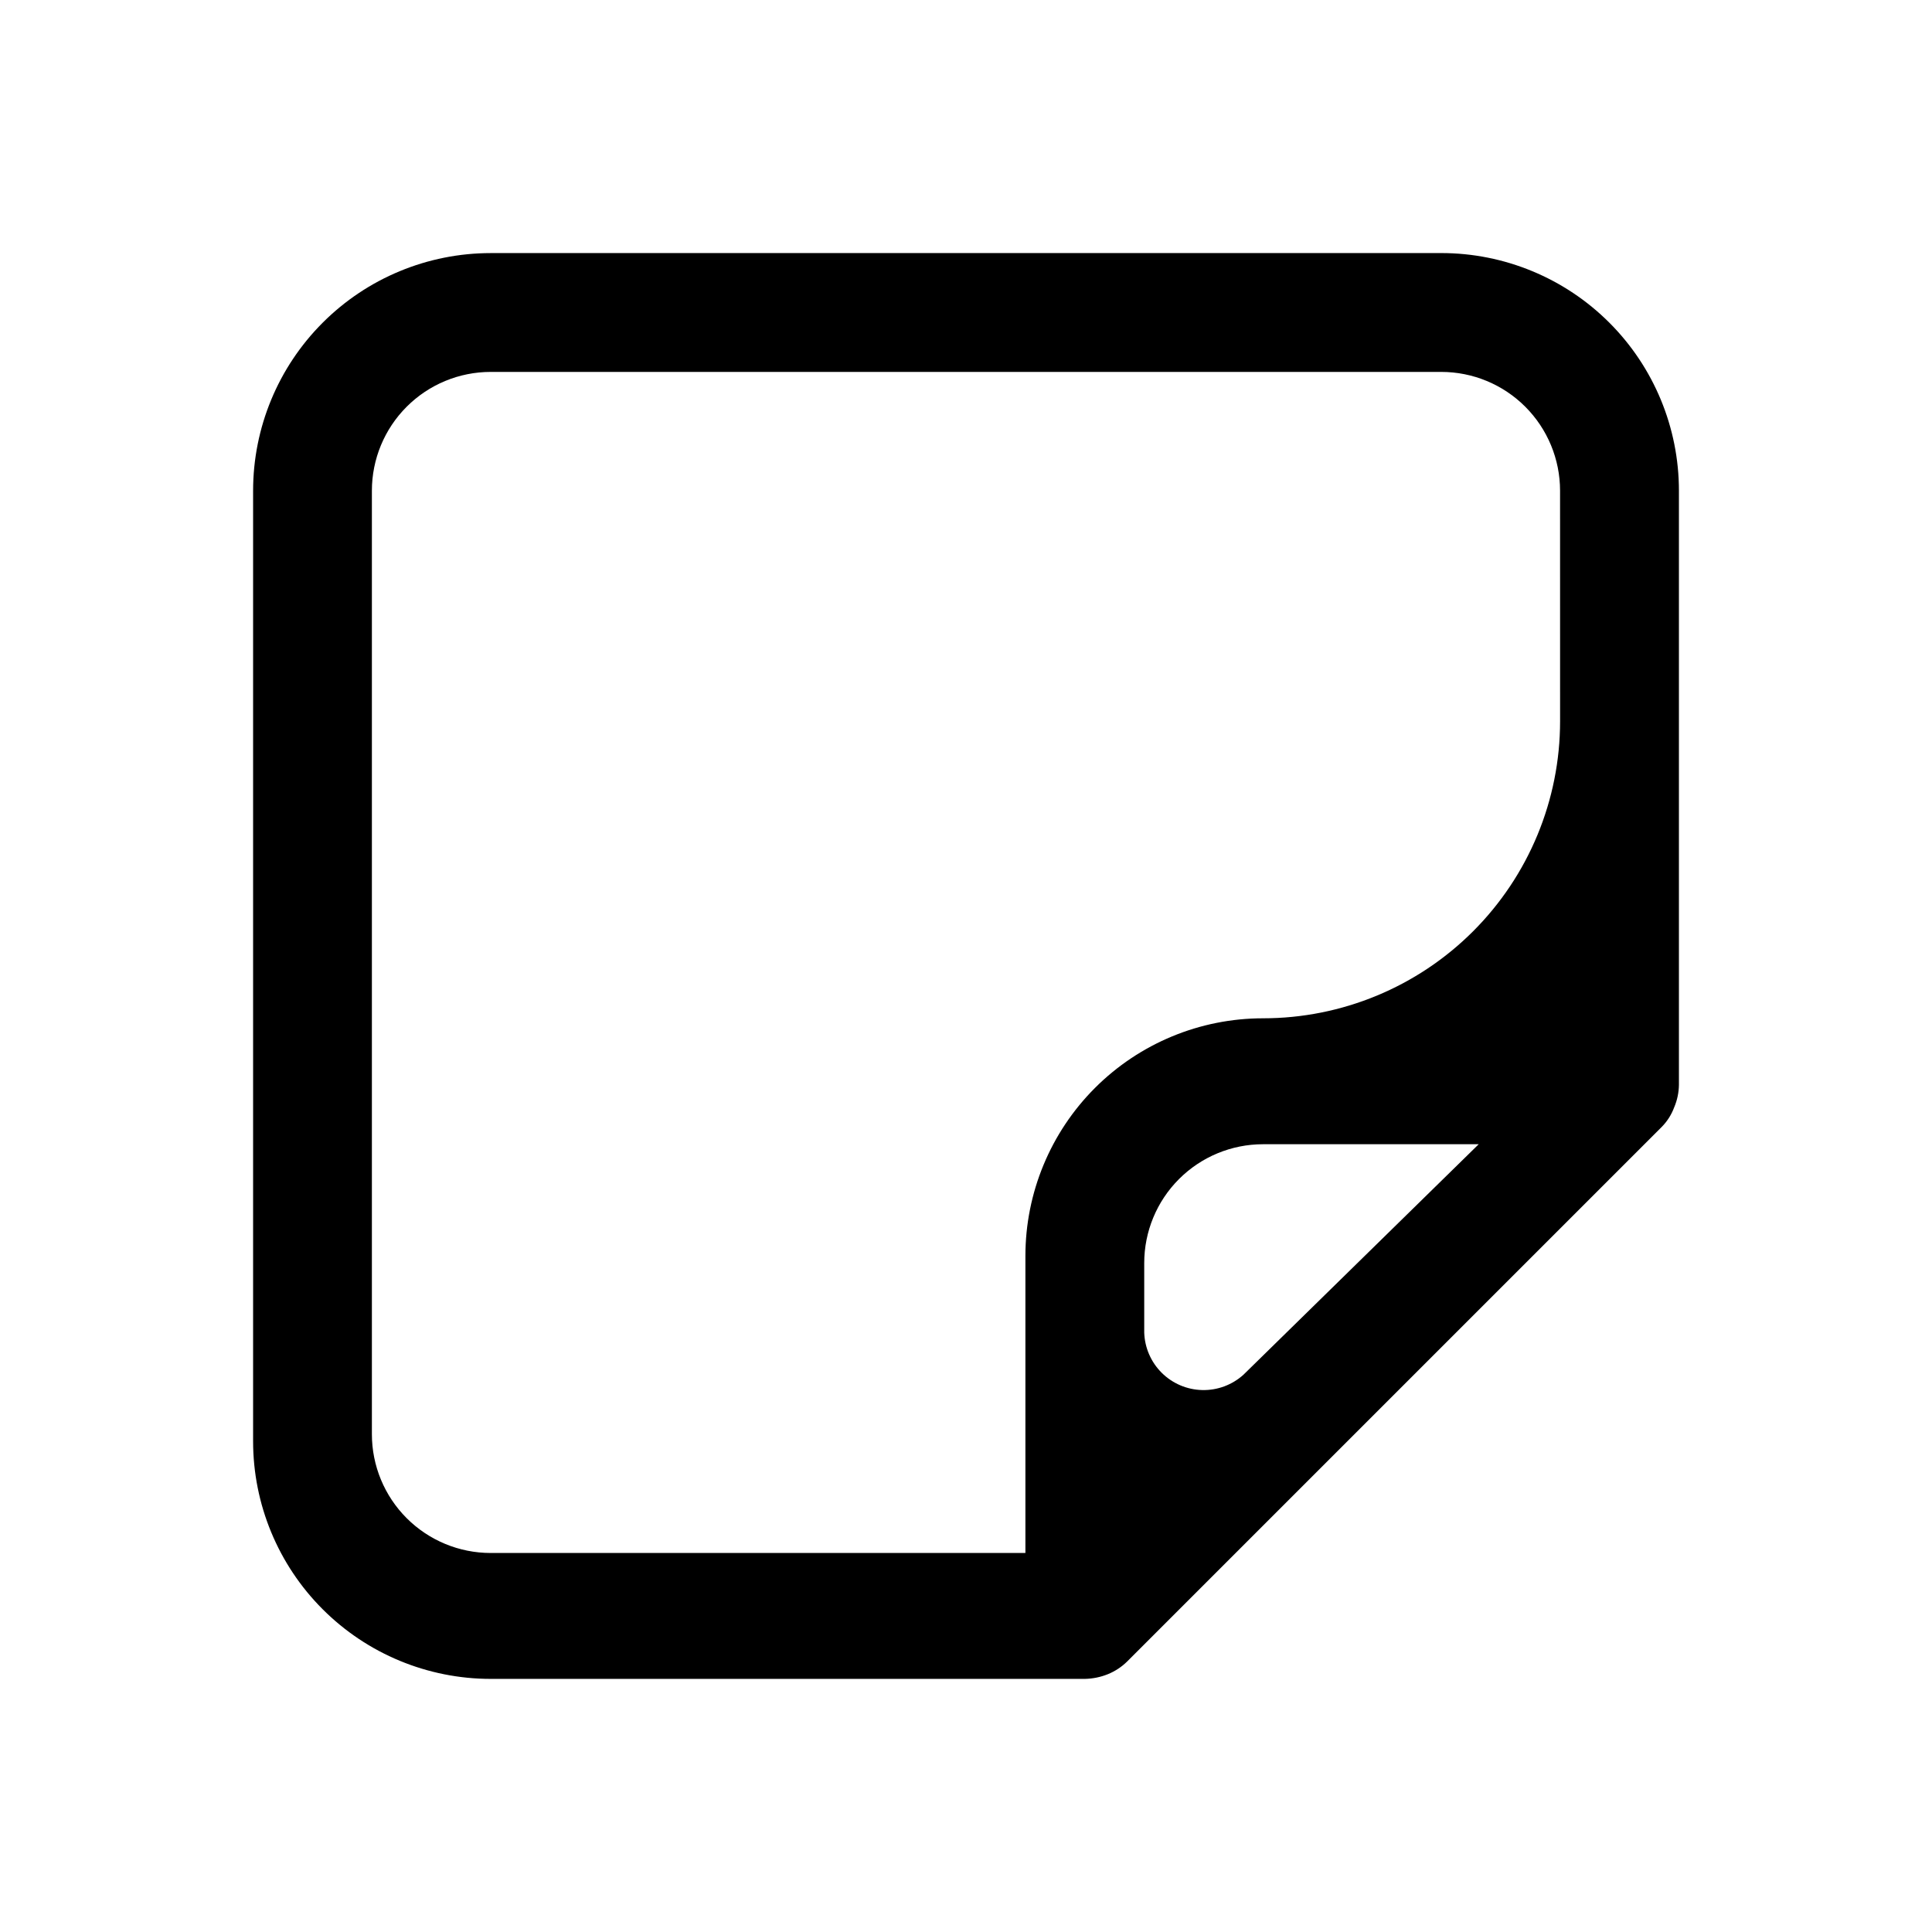 <?xml version="1.0" encoding="UTF-8"?>
<!-- Uploaded to: SVG Repo, www.svgrepo.com, Generator: SVG Repo Mixer Tools -->
<svg fill="#000000" width="800px" height="800px" version="1.1" viewBox="144 144 512 512" xmlns="http://www.w3.org/2000/svg">
 <path d="m525.95 211.07h-251.9c-16.703 0-32.723 6.633-44.531 18.445-11.812 11.809-18.445 27.828-18.445 44.531v251.9c0 16.703 6.633 32.723 18.445 44.531 11.809 11.812 27.828 18.445 44.531 18.445h157.44c2.106-0.039 4.188-0.465 6.137-1.258 1.879-0.77 3.59-1.891 5.039-3.309l141.7-141.7c1.461-1.477 2.586-3.25 3.309-5.195 0.805-1.891 1.234-3.926 1.258-5.981v-157.44c0-16.703-6.633-32.723-18.445-44.531-11.809-11.812-27.828-18.445-44.531-18.445zm-52.426 297.25c-2.988 2.699-6.894 4.152-10.918 4.059-4.027-0.09-7.863-1.723-10.723-4.555-2.859-2.836-4.523-6.656-4.652-10.68v-18.422c0-8.352 3.316-16.359 9.223-22.266s13.914-9.223 22.266-9.223h57.152zm83.914-173.18c0 20.879-8.293 40.902-23.055 55.664-14.762 14.762-34.785 23.055-55.664 23.055-16.703 0-32.719 6.637-44.531 18.445-11.809 11.812-18.445 27.832-18.445 44.531v78.719l-141.7 0.004c-8.352 0-16.359-3.32-22.266-9.223-5.906-5.906-9.223-13.914-9.223-22.266v-250.02c0-8.352 3.316-16.359 9.223-22.266s13.914-9.223 22.266-9.223h251.9c8.352 0 16.363 3.316 22.266 9.223 5.906 5.906 9.223 13.914 9.223 22.266z"/>
</svg>